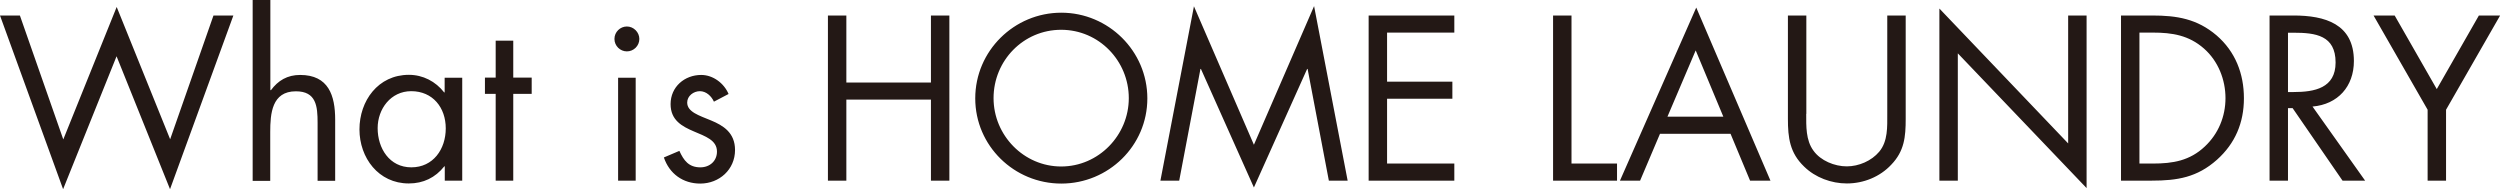 <svg xmlns="http://www.w3.org/2000/svg" data-name="レイヤー 2" viewBox="0 0 204.82 15.5"><path d="M5.19 11.41 9.56.57l4.38 10.84 3.55-10.14h1.63L13.93 15.5 9.55 4.61 5.17 15.5 0 1.27h1.63l3.55 10.14ZM22.15 0v7.36l.04.04c.59-.81 1.36-1.26 2.4-1.26 2.33 0 2.87 1.69 2.87 3.66v5.01h-1.44v-4.75c0-1.36-.11-2.58-1.78-2.58-1.97 0-2.1 1.83-2.1 3.34v4H20.7V0h1.44Zm15.73 14.8h-1.44v-1.17h-.04c-.74.93-1.72 1.4-2.91 1.4-2.48 0-4.04-2.1-4.04-4.43s1.52-4.47 4.05-4.47c1.15 0 2.19.54 2.89 1.44h.04v-1.2h1.44v8.43Zm-6.94-4.3c0 1.65.97 3.21 2.76 3.21s2.82-1.49 2.82-3.19-1.06-3.05-2.83-3.05c-1.67 0-2.75 1.45-2.75 3.03m11.11 4.3h-1.44V7.69h-.88V6.36h.88V3.33h1.44v3.03h1.51v1.33h-1.51zM52.38 3.19c0 .57-.47 1.02-1.02 1.02s-1.02-.45-1.02-1.02.47-1.02 1.02-1.02 1.02.47 1.02 1.02m-.3 11.61h-1.44V6.37h1.44zm6.41-6.47c-.2-.45-.63-.86-1.15-.86s-1.04.39-1.04.93c0 .77.97 1.06 1.96 1.47s1.96 1 1.96 2.42c0 1.6-1.29 2.75-2.85 2.75-1.42 0-2.53-.81-2.98-2.14l1.27-.54c.36.79.77 1.35 1.72 1.35.77 0 1.36-.52 1.36-1.29 0-1.88-3.8-1.24-3.8-3.89 0-1.42 1.15-2.39 2.51-2.39.97 0 1.87.68 2.24 1.56zm17.78-1.57V1.27h1.51V14.8h-1.51V8.16h-6.93v6.64h-1.51V1.27h1.51v5.49zM94 8.06c0 3.89-3.19 6.98-7.05 6.98s-7.05-3.09-7.05-6.98 3.19-7.02 7.05-7.02S94 4.18 94 8.06m-12.6-.02c0 3.05 2.48 5.6 5.54 5.6s5.54-2.55 5.54-5.6-2.44-5.6-5.54-5.6-5.54 2.53-5.54 5.6M97.81.5l4.92 11.36L107.66.5l2.75 14.3h-1.54l-1.74-9.15h-.04l-4.36 9.71-4.34-9.71h-.04l-1.74 9.15h-1.54L97.82.5Zm14.32.77h7.02v1.4h-5.51v4.02h5.35v1.4h-5.35v5.31h5.51v1.4h-7.02zm16.62 12.13h3.73v1.4h-5.24V1.27h1.51zm7.25-2.44-1.63 3.84h-1.65L138.97.62l6.08 14.18h-1.67l-1.6-3.84zm2.92-6.82-2.31 5.42h4.58l-2.26-5.42Zm9.06 5.19c0 1-.04 2.15.59 3.01.59.83 1.74 1.29 2.73 1.29s2.03-.45 2.66-1.2c.72-.86.66-2.05.66-3.1V1.27h1.51v8.47c0 1.47-.11 2.64-1.18 3.75-.93 1-2.28 1.54-3.64 1.54-1.27 0-2.58-.48-3.5-1.38-1.18-1.13-1.33-2.37-1.33-3.91V1.27h1.51v8.06ZM158.89.7l10.55 11.05V1.27h1.51v14.14L160.4 4.37V14.8h-1.51zm14.88.57h2.55c2.03 0 3.68.27 5.28 1.63 1.54 1.33 2.24 3.14 2.24 5.15s-.72 3.71-2.21 5.04c-1.62 1.44-3.23 1.71-5.35 1.71h-2.51zm2.6 12.13c1.65 0 3.03-.23 4.27-1.4 1.11-1.04 1.69-2.46 1.69-3.96s-.59-3.03-1.76-4.06c-1.24-1.09-2.6-1.31-4.2-1.31h-1.09V13.4zm11.08 1.4h-1.51V1.27h1.96c2.57 0 4.95.68 4.95 3.73 0 2.08-1.31 3.55-3.39 3.73l4.31 6.07h-1.85l-4.09-5.94h-.38zm0-7.26h.47c1.7 0 3.43-.32 3.43-2.42 0-2.22-1.63-2.44-3.45-2.44h-.45zm7-6.27h1.74l3.45 6.03 3.45-6.03h1.74l-4.43 7.72v5.81h-1.51V8.99l-4.43-7.72Z" data-name="レイヤー 2" style="fill:#231815"/></svg>